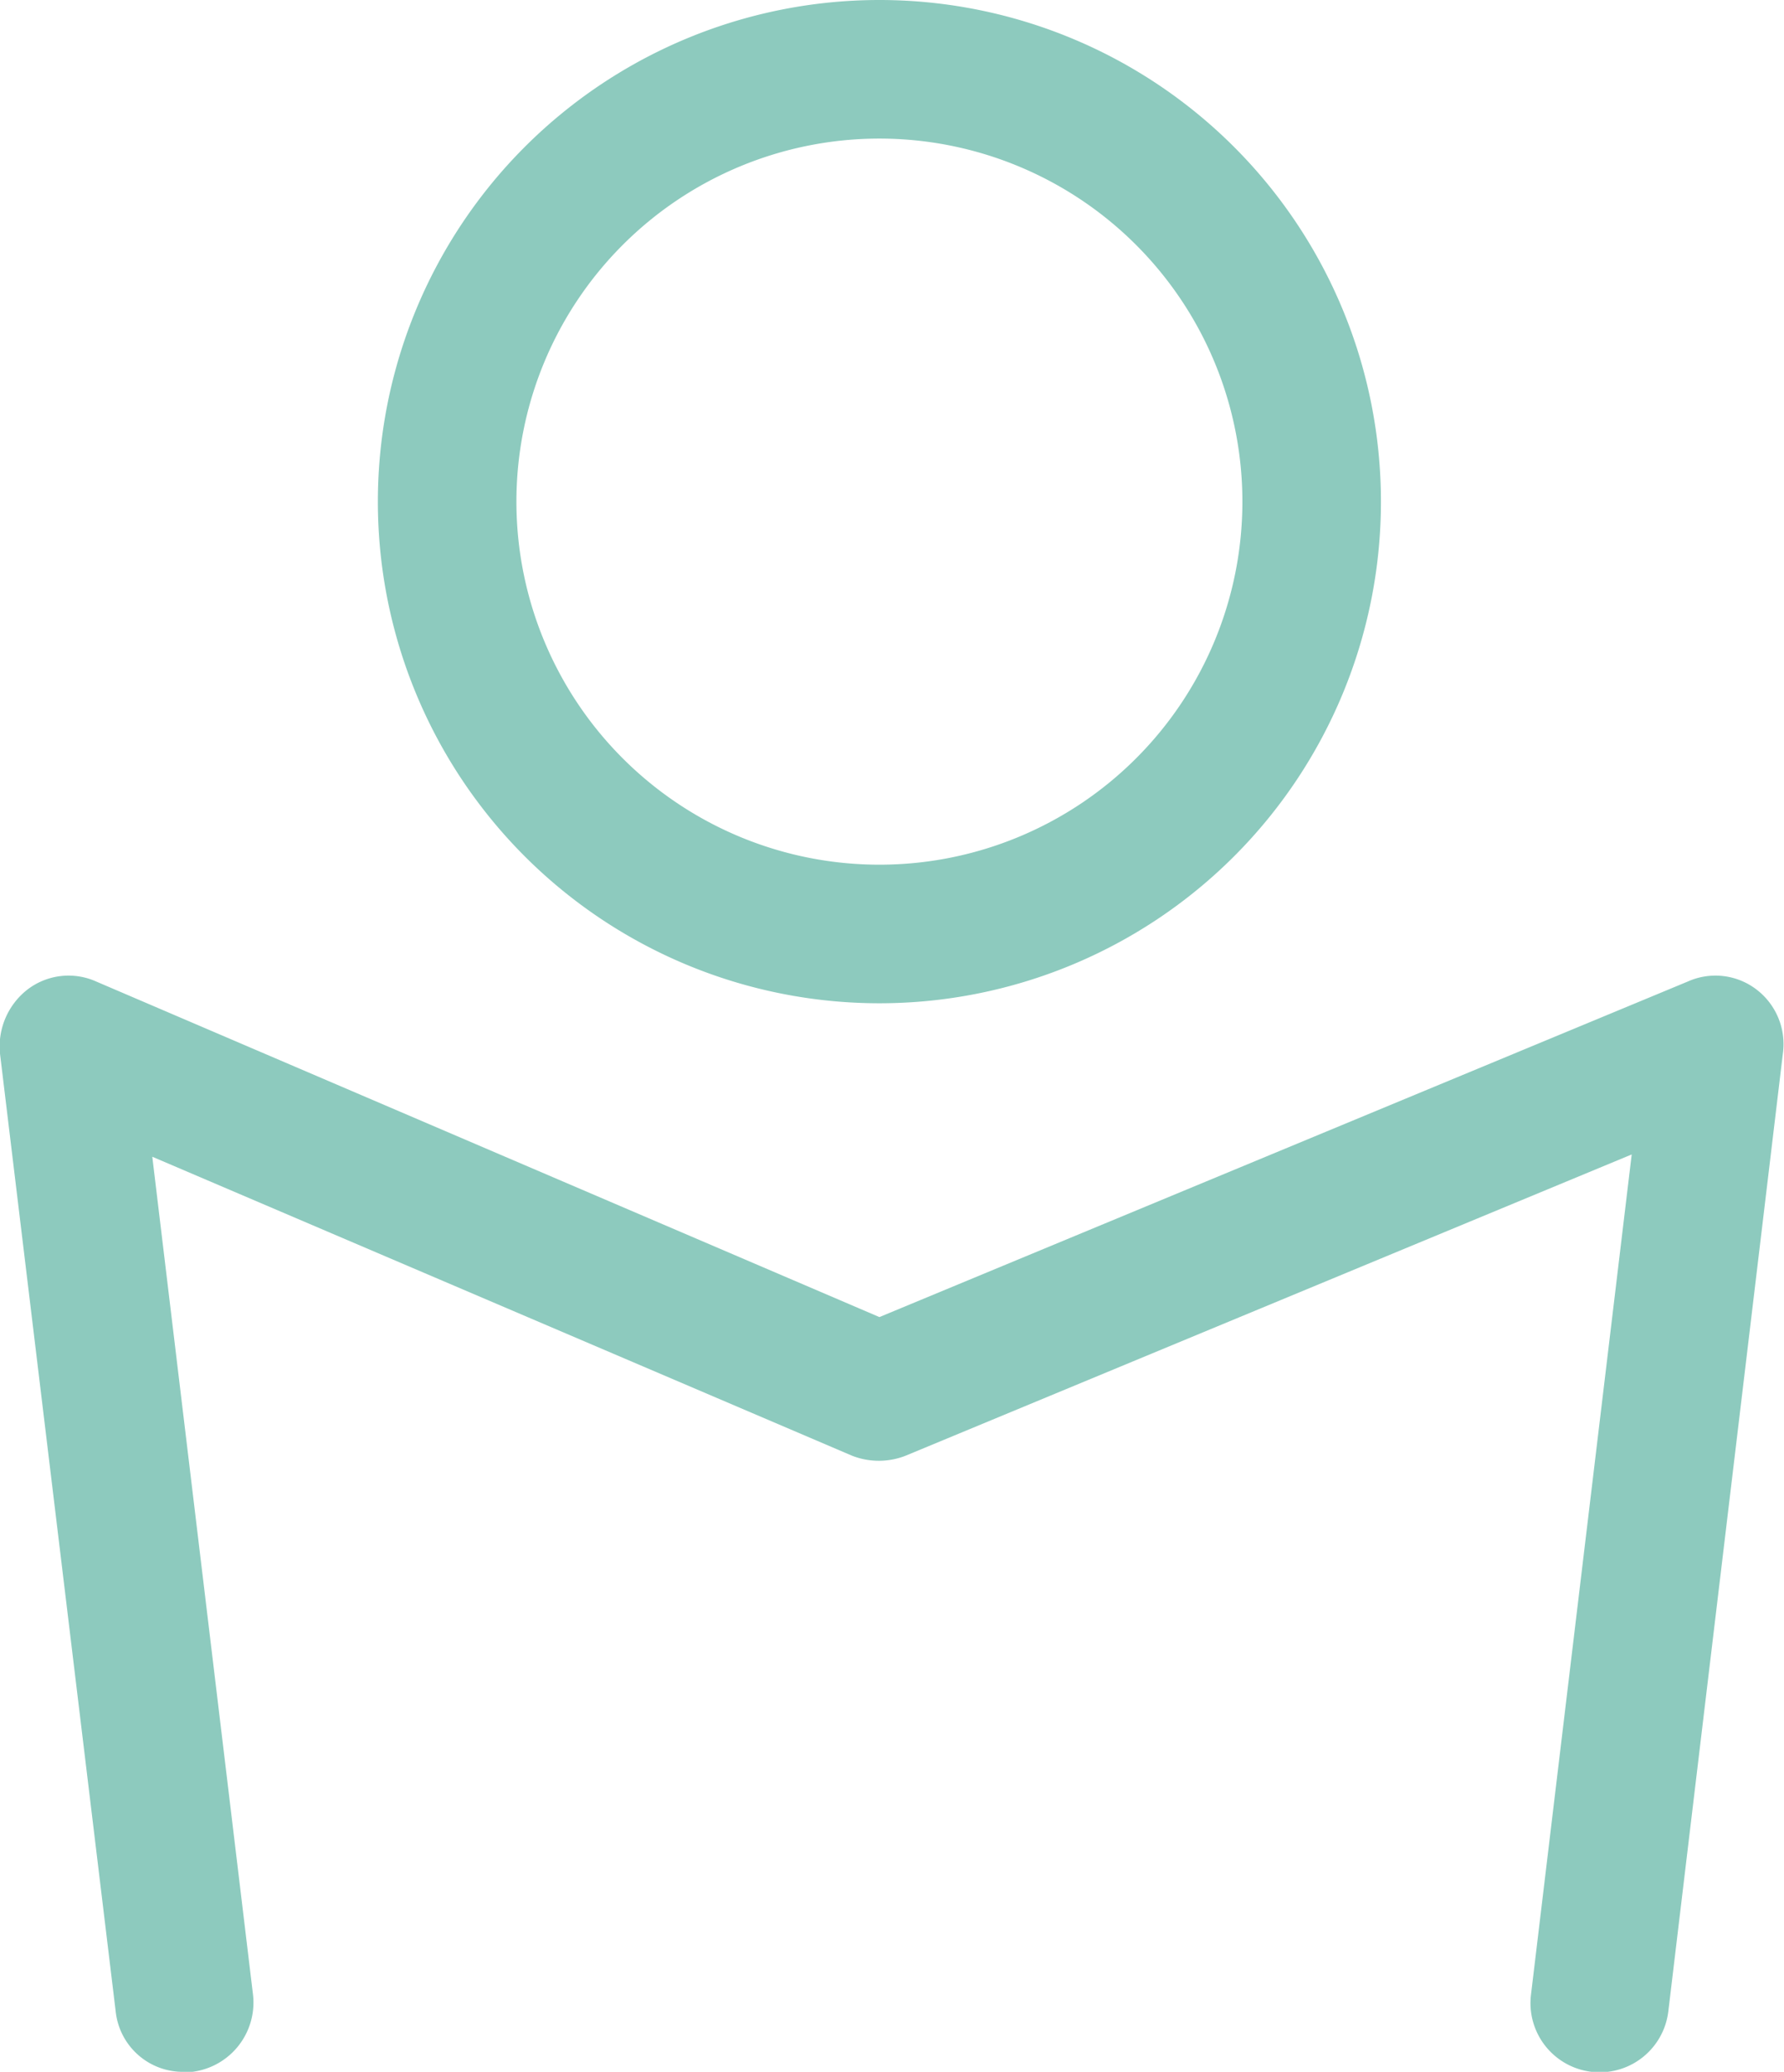 <svg xmlns="http://www.w3.org/2000/svg" viewBox="0 0 15.58 18.09"><defs><style>.cls-1{fill:#8dcabe;}</style></defs><g id="Layer_2" data-name="Layer 2"><g id="Layer_1-2" data-name="Layer 1"><path class="cls-1" d="M1.61,18.09a.59.59,0,0,1-.6-.53L0,9.2a.63.63,0,0,1,.24-.56.59.59,0,0,1,.6-.07L7.68,11.5l7.06-2.93a.59.59,0,0,1,.6.07.6.6,0,0,1,.23.56l-1,8.36a.6.6,0,1,1-1.2-.14l.88-7.34L7.91,12.71a.64.64,0,0,1-.47,0L1.33,10.1l.88,7.32a.61.61,0,0,1-.53.67Z"/><path class="cls-1" d="M7.68,8.76a4.38,4.38,0,1,1,4.38-4.38A4.38,4.38,0,0,1,7.68,8.76Zm0-7.55a3.17,3.17,0,1,0,3.17,3.17A3.17,3.17,0,0,0,7.68,1.21Z"/></g></g></svg>